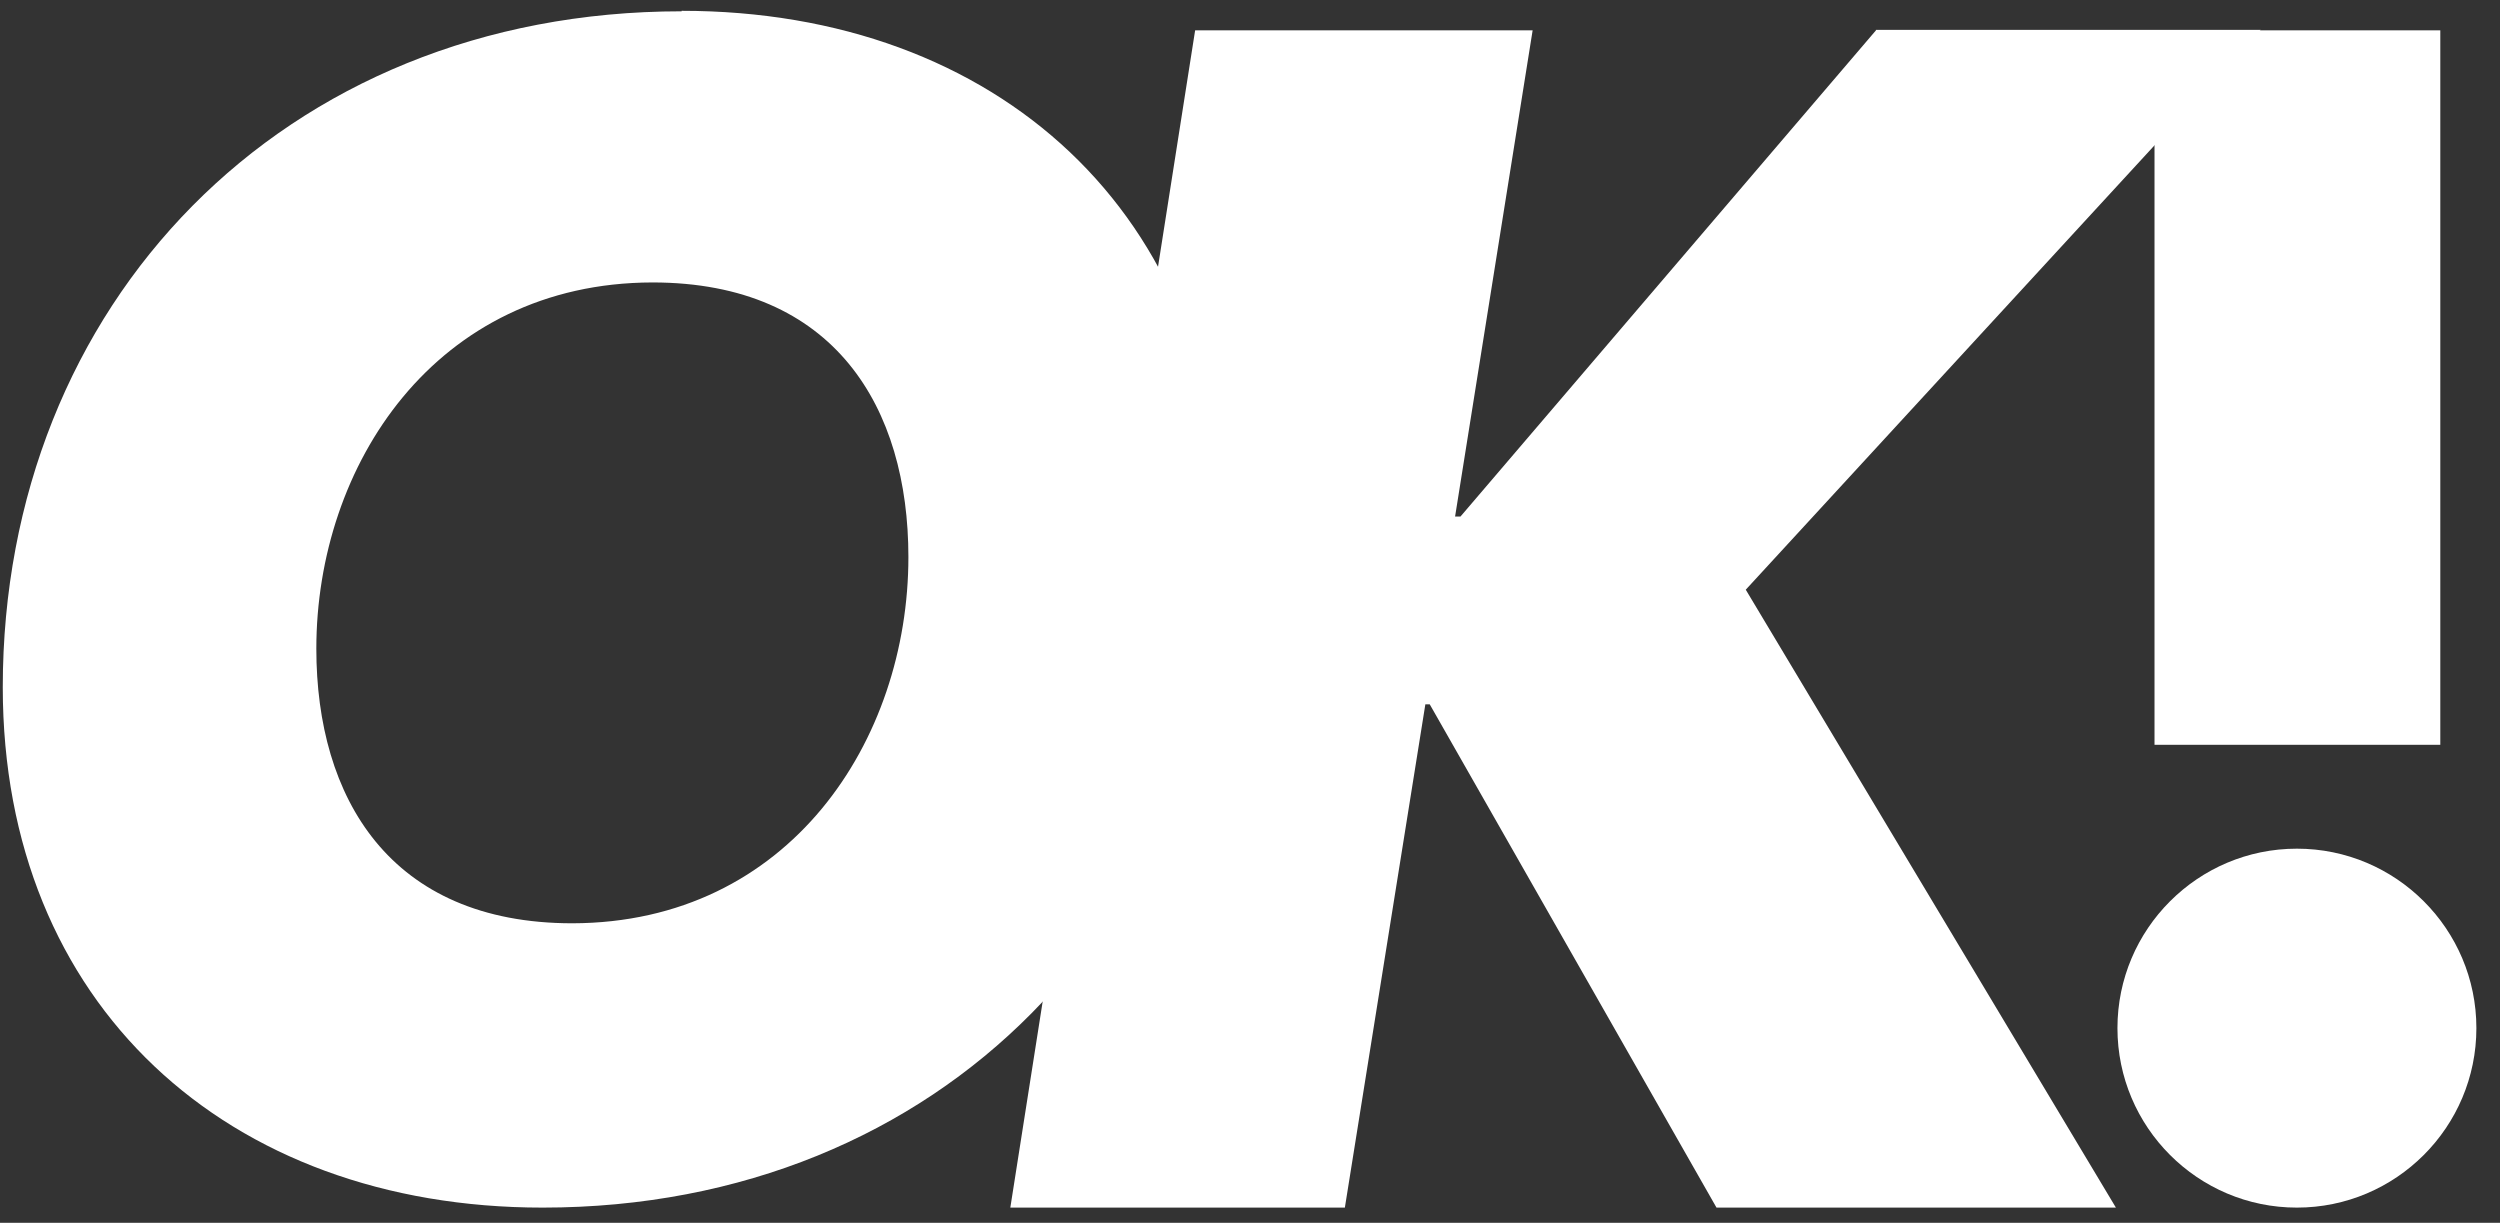 <?xml version="1.0" encoding="UTF-8"?> <svg xmlns="http://www.w3.org/2000/svg" width="92" height="45" viewBox="0 0 92 45" fill="none"><rect x="0" y="0" width="92" height="45" fill="#333333" stroke="none"/><path d="M84.526 31.231C80.883 31.231 77.922 34.192 77.922 37.835C77.922 41.478 80.883 44.44 84.526 44.44C88.17 44.44 91.131 41.478 91.131 37.835C91.131 34.192 88.17 31.231 84.526 31.231ZM89.803 1.116H79.286V27.408H89.803V1.116Z" fill="white"></path><path d="M69.036 1.116L53.745 19.009H53.547L56.401 1.116H43.981L37.18 44.44H49.491L52.453 25.919H52.614L63.167 44.44H77.865L64.244 21.701L83.196 1.098H69.036V1.116Z" fill="white"></path><path d="M21.064 33.977C14.334 33.977 11.641 29.346 11.641 23.873C11.641 17.125 16.02 10.412 24.007 10.394C30.737 10.394 33.429 15.025 33.429 20.498C33.429 27.247 29.05 33.959 21.064 33.977ZM25.084 0.416C10.385 0.416 0.102 11.22 0.102 25.29C0.102 36.956 8.357 44.44 19.969 44.44C34.667 44.44 44.951 33.636 44.951 19.547C44.951 7.882 36.695 0.398 25.084 0.398" fill="white"></path></svg> 